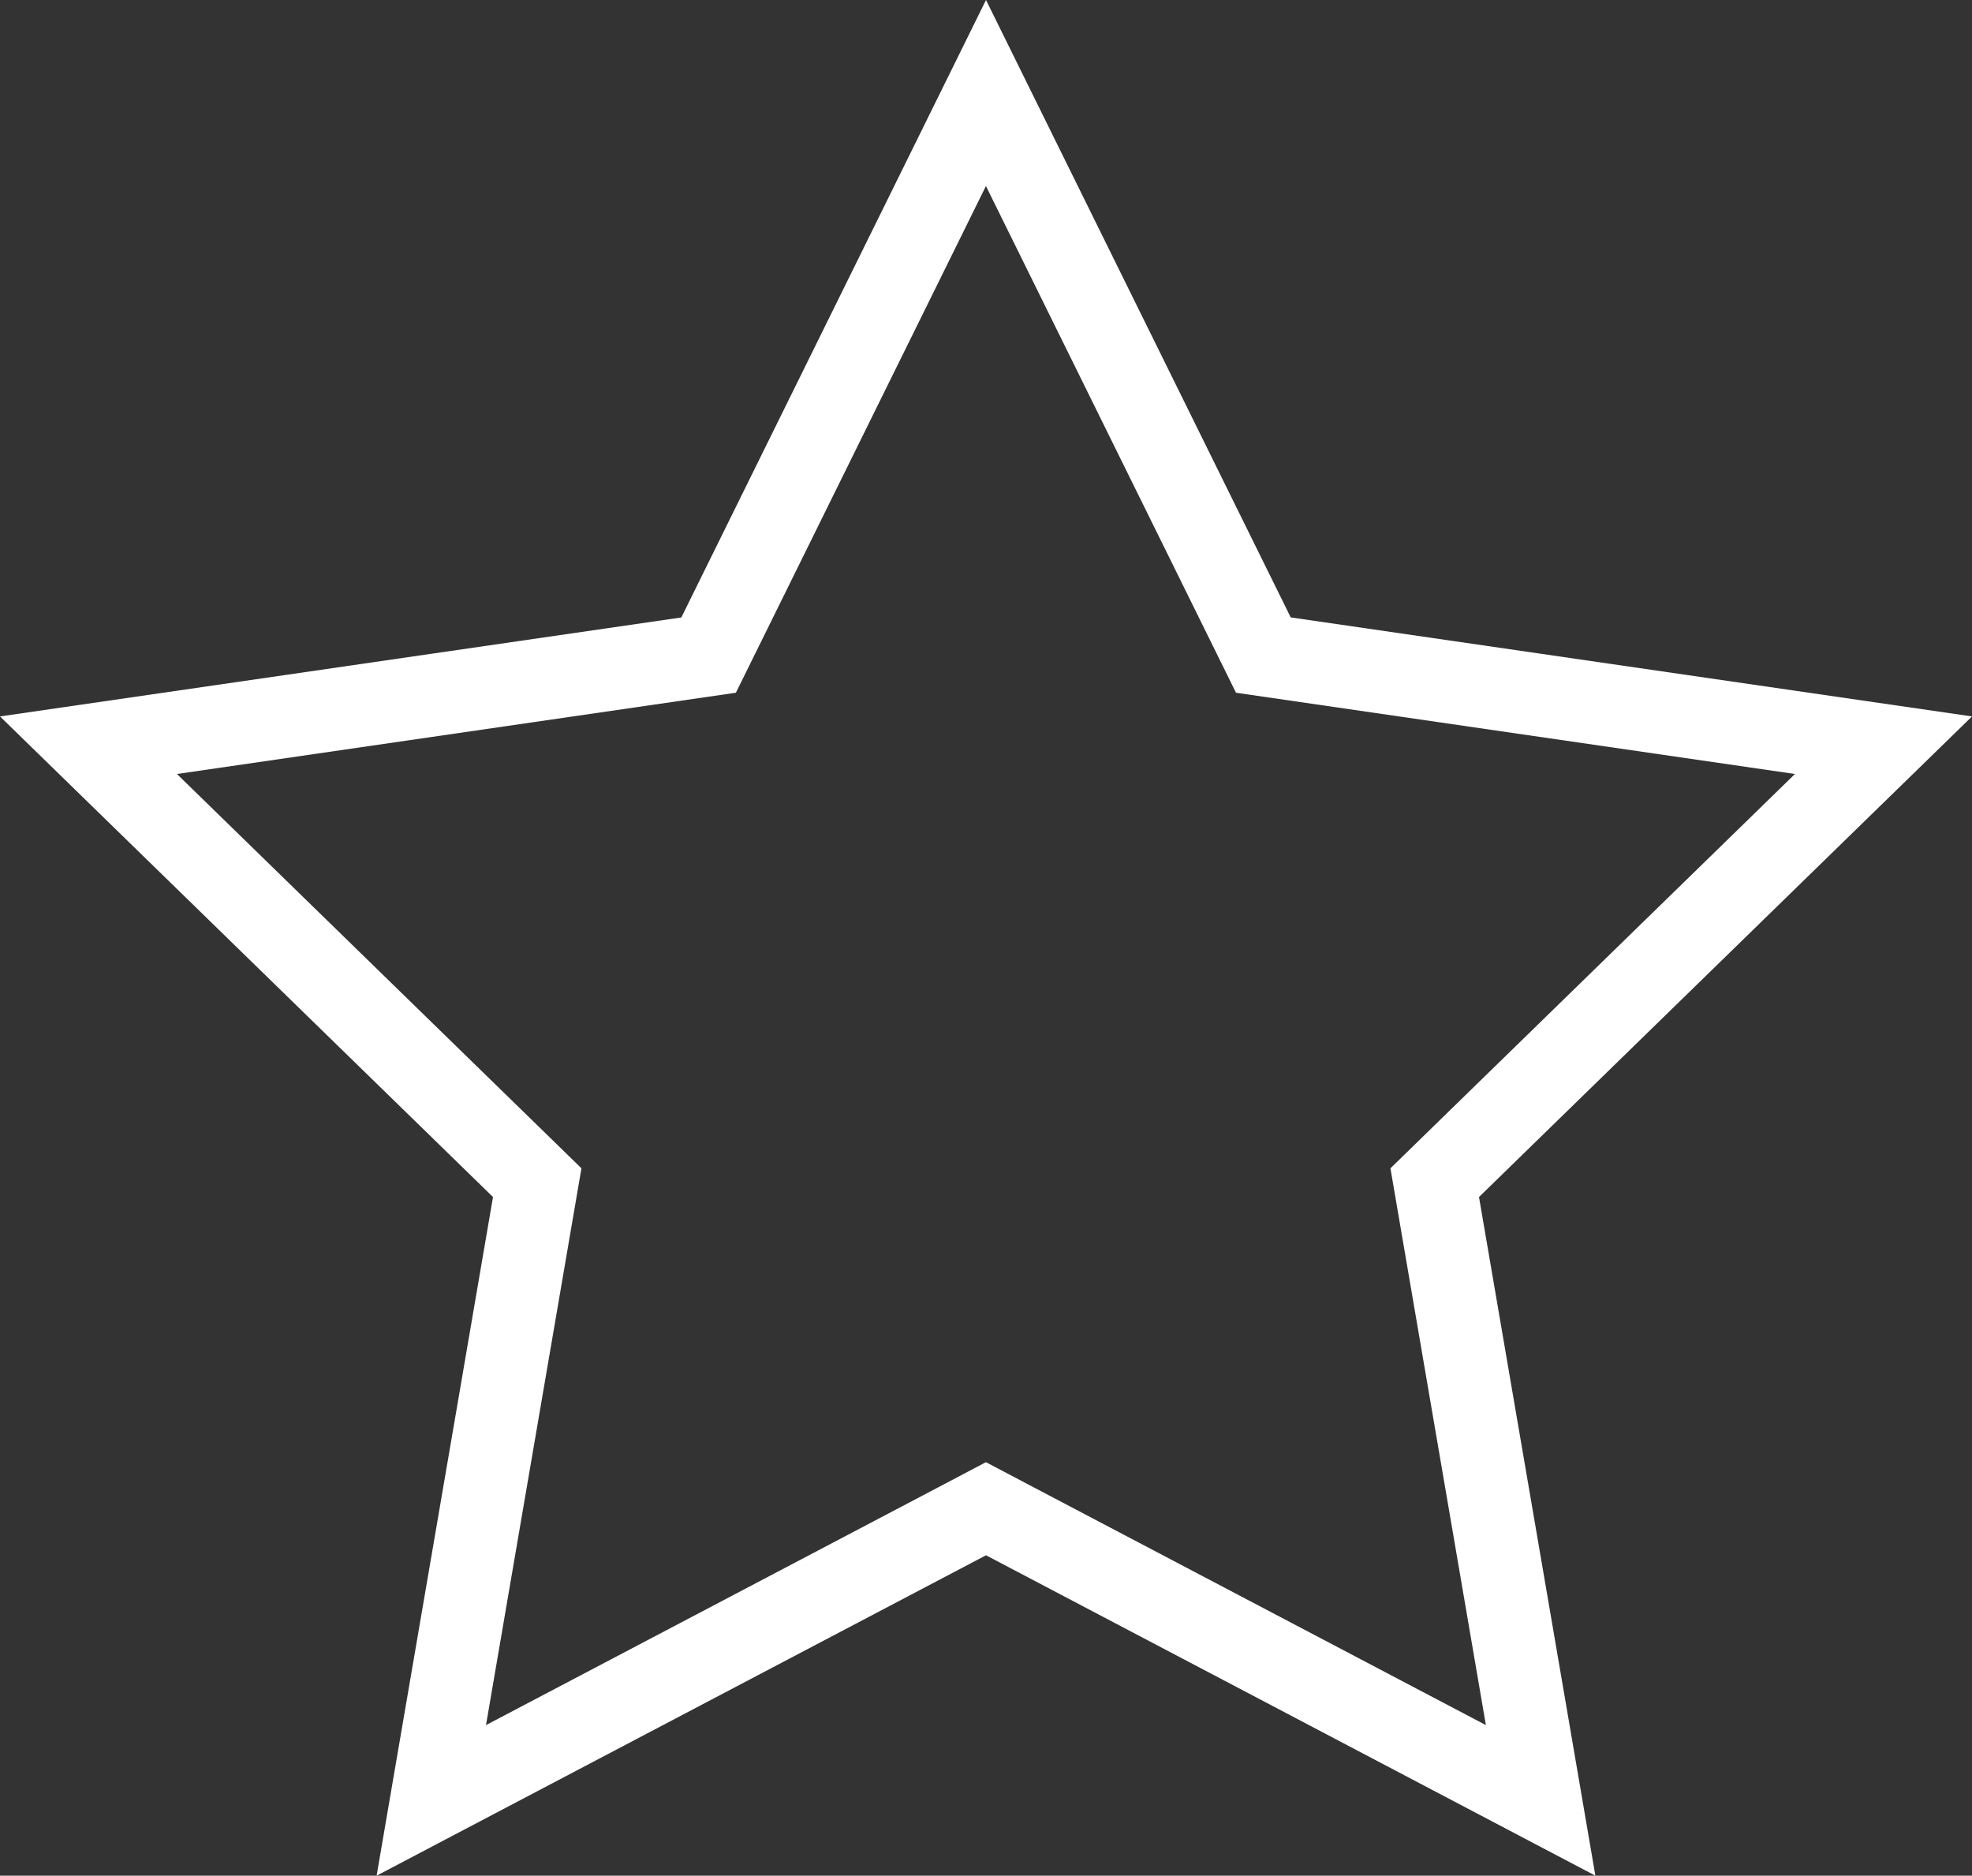 <svg viewBox="0 0 335.16 318.75" xmlns="http://www.w3.org/2000/svg" data-name="Réteg 2" id="Réteg_2">
  <rect x="0" y="0" width="335.16" height="318.75" fill="#333333" stroke="none"/>
  <defs>
    <style>
      .cls-1 {
        fill: #fff;
      }
    </style>
  </defs>
  <g id="Objects">
    <path d="M167.58,31.63l39.23,79.49,3.26,6.6,7.28,1.06,87.72,12.75-63.48,61.87-5.27,5.14,1.24,7.25,14.98,87.37-78.46-41.25-6.51-3.43-6.51,3.43-78.46,41.25,14.98-87.37,1.24-7.25-5.27-5.14-63.48-61.87,87.72-12.75,7.28-1.06,3.26-6.6,39.23-79.49M167.58,0l-51.78,104.93L0,121.75l83.79,81.67-19.78,115.33,103.57-54.45,103.57,54.45-19.78-115.33,83.79-81.67-115.79-16.83L167.58,0h0Z" class="cls-1"></path>
  </g>
</svg>